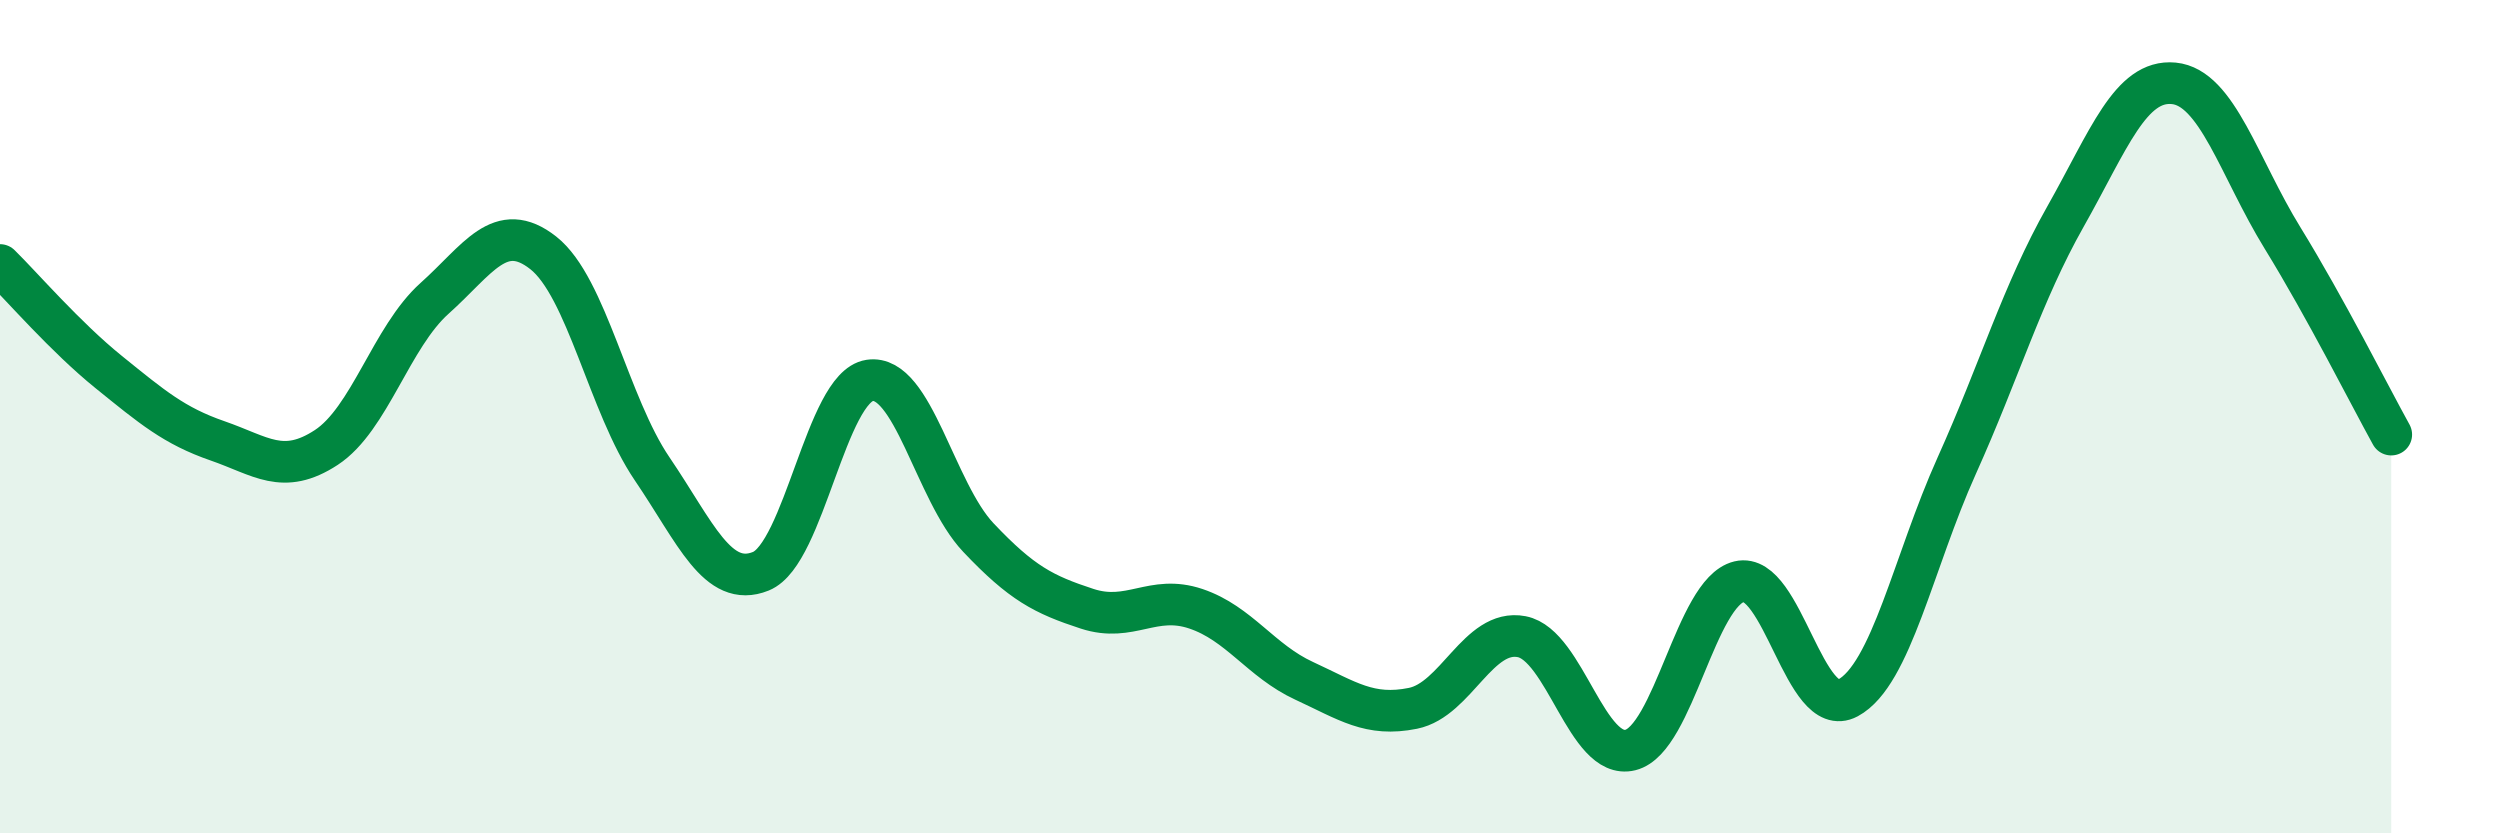 
    <svg width="60" height="20" viewBox="0 0 60 20" xmlns="http://www.w3.org/2000/svg">
      <path
        d="M 0,6.36 C 0.52,6.87 1.57,8.09 2.61,8.93 C 3.65,9.77 4.18,10.22 5.22,10.58 C 6.26,10.94 6.79,11.42 7.83,10.74 C 8.87,10.06 9.39,8.09 10.43,7.16 C 11.47,6.23 12,5.25 13.04,6.07 C 14.08,6.89 14.61,9.72 15.65,11.25 C 16.69,12.78 17.22,14.13 18.26,13.71 C 19.3,13.29 19.83,9.29 20.87,9.13 C 21.91,8.97 22.44,11.8 23.48,12.9 C 24.52,14 25.05,14.27 26.09,14.61 C 27.13,14.95 27.66,14.26 28.7,14.61 C 29.74,14.96 30.26,15.86 31.3,16.34 C 32.34,16.82 32.87,17.21 33.91,17 C 34.95,16.79 35.48,15.08 36.52,15.28 C 37.56,15.48 38.09,18.26 39.13,18 C 40.17,17.74 40.7,14.21 41.74,13.96 C 42.78,13.71 43.31,17.31 44.35,16.75 C 45.39,16.19 45.92,13.49 46.96,11.18 C 48,8.87 48.53,7.04 49.57,5.2 C 50.61,3.36 51.13,1.9 52.17,2 C 53.21,2.1 53.74,4.02 54.78,5.71 C 55.82,7.4 56.87,9.49 57.39,10.43L57.39 20L0 20Z"
        fill="#008740"
        opacity="0.1"
        stroke-linecap="round"
        stroke-linejoin="round"
      />
      <path
        d="M 0,6.36 C 0.52,6.87 1.57,8.09 2.61,8.93 C 3.65,9.77 4.18,10.22 5.22,10.58 C 6.26,10.94 6.79,11.42 7.83,10.74 C 8.87,10.06 9.39,8.09 10.43,7.16 C 11.47,6.23 12,5.25 13.04,6.07 C 14.08,6.89 14.61,9.72 15.65,11.25 C 16.69,12.78 17.22,14.13 18.26,13.71 C 19.3,13.29 19.83,9.29 20.87,9.13 C 21.91,8.97 22.44,11.8 23.48,12.9 C 24.52,14 25.05,14.27 26.09,14.61 C 27.13,14.95 27.66,14.26 28.7,14.61 C 29.74,14.96 30.26,15.86 31.3,16.34 C 32.34,16.82 32.87,17.21 33.91,17 C 34.95,16.79 35.48,15.08 36.52,15.28 C 37.56,15.48 38.09,18.26 39.13,18 C 40.17,17.74 40.7,14.21 41.74,13.96 C 42.78,13.71 43.31,17.31 44.35,16.75 C 45.39,16.19 45.92,13.49 46.96,11.18 C 48,8.87 48.53,7.04 49.57,5.2 C 50.61,3.36 51.13,1.9 52.17,2 C 53.21,2.1 53.74,4.02 54.78,5.71 C 55.82,7.4 56.87,9.49 57.39,10.43"
        stroke="#008740"
        stroke-width="1"
        fill="none"
        stroke-linecap="round"
        stroke-linejoin="round"
      />
    </svg>
  